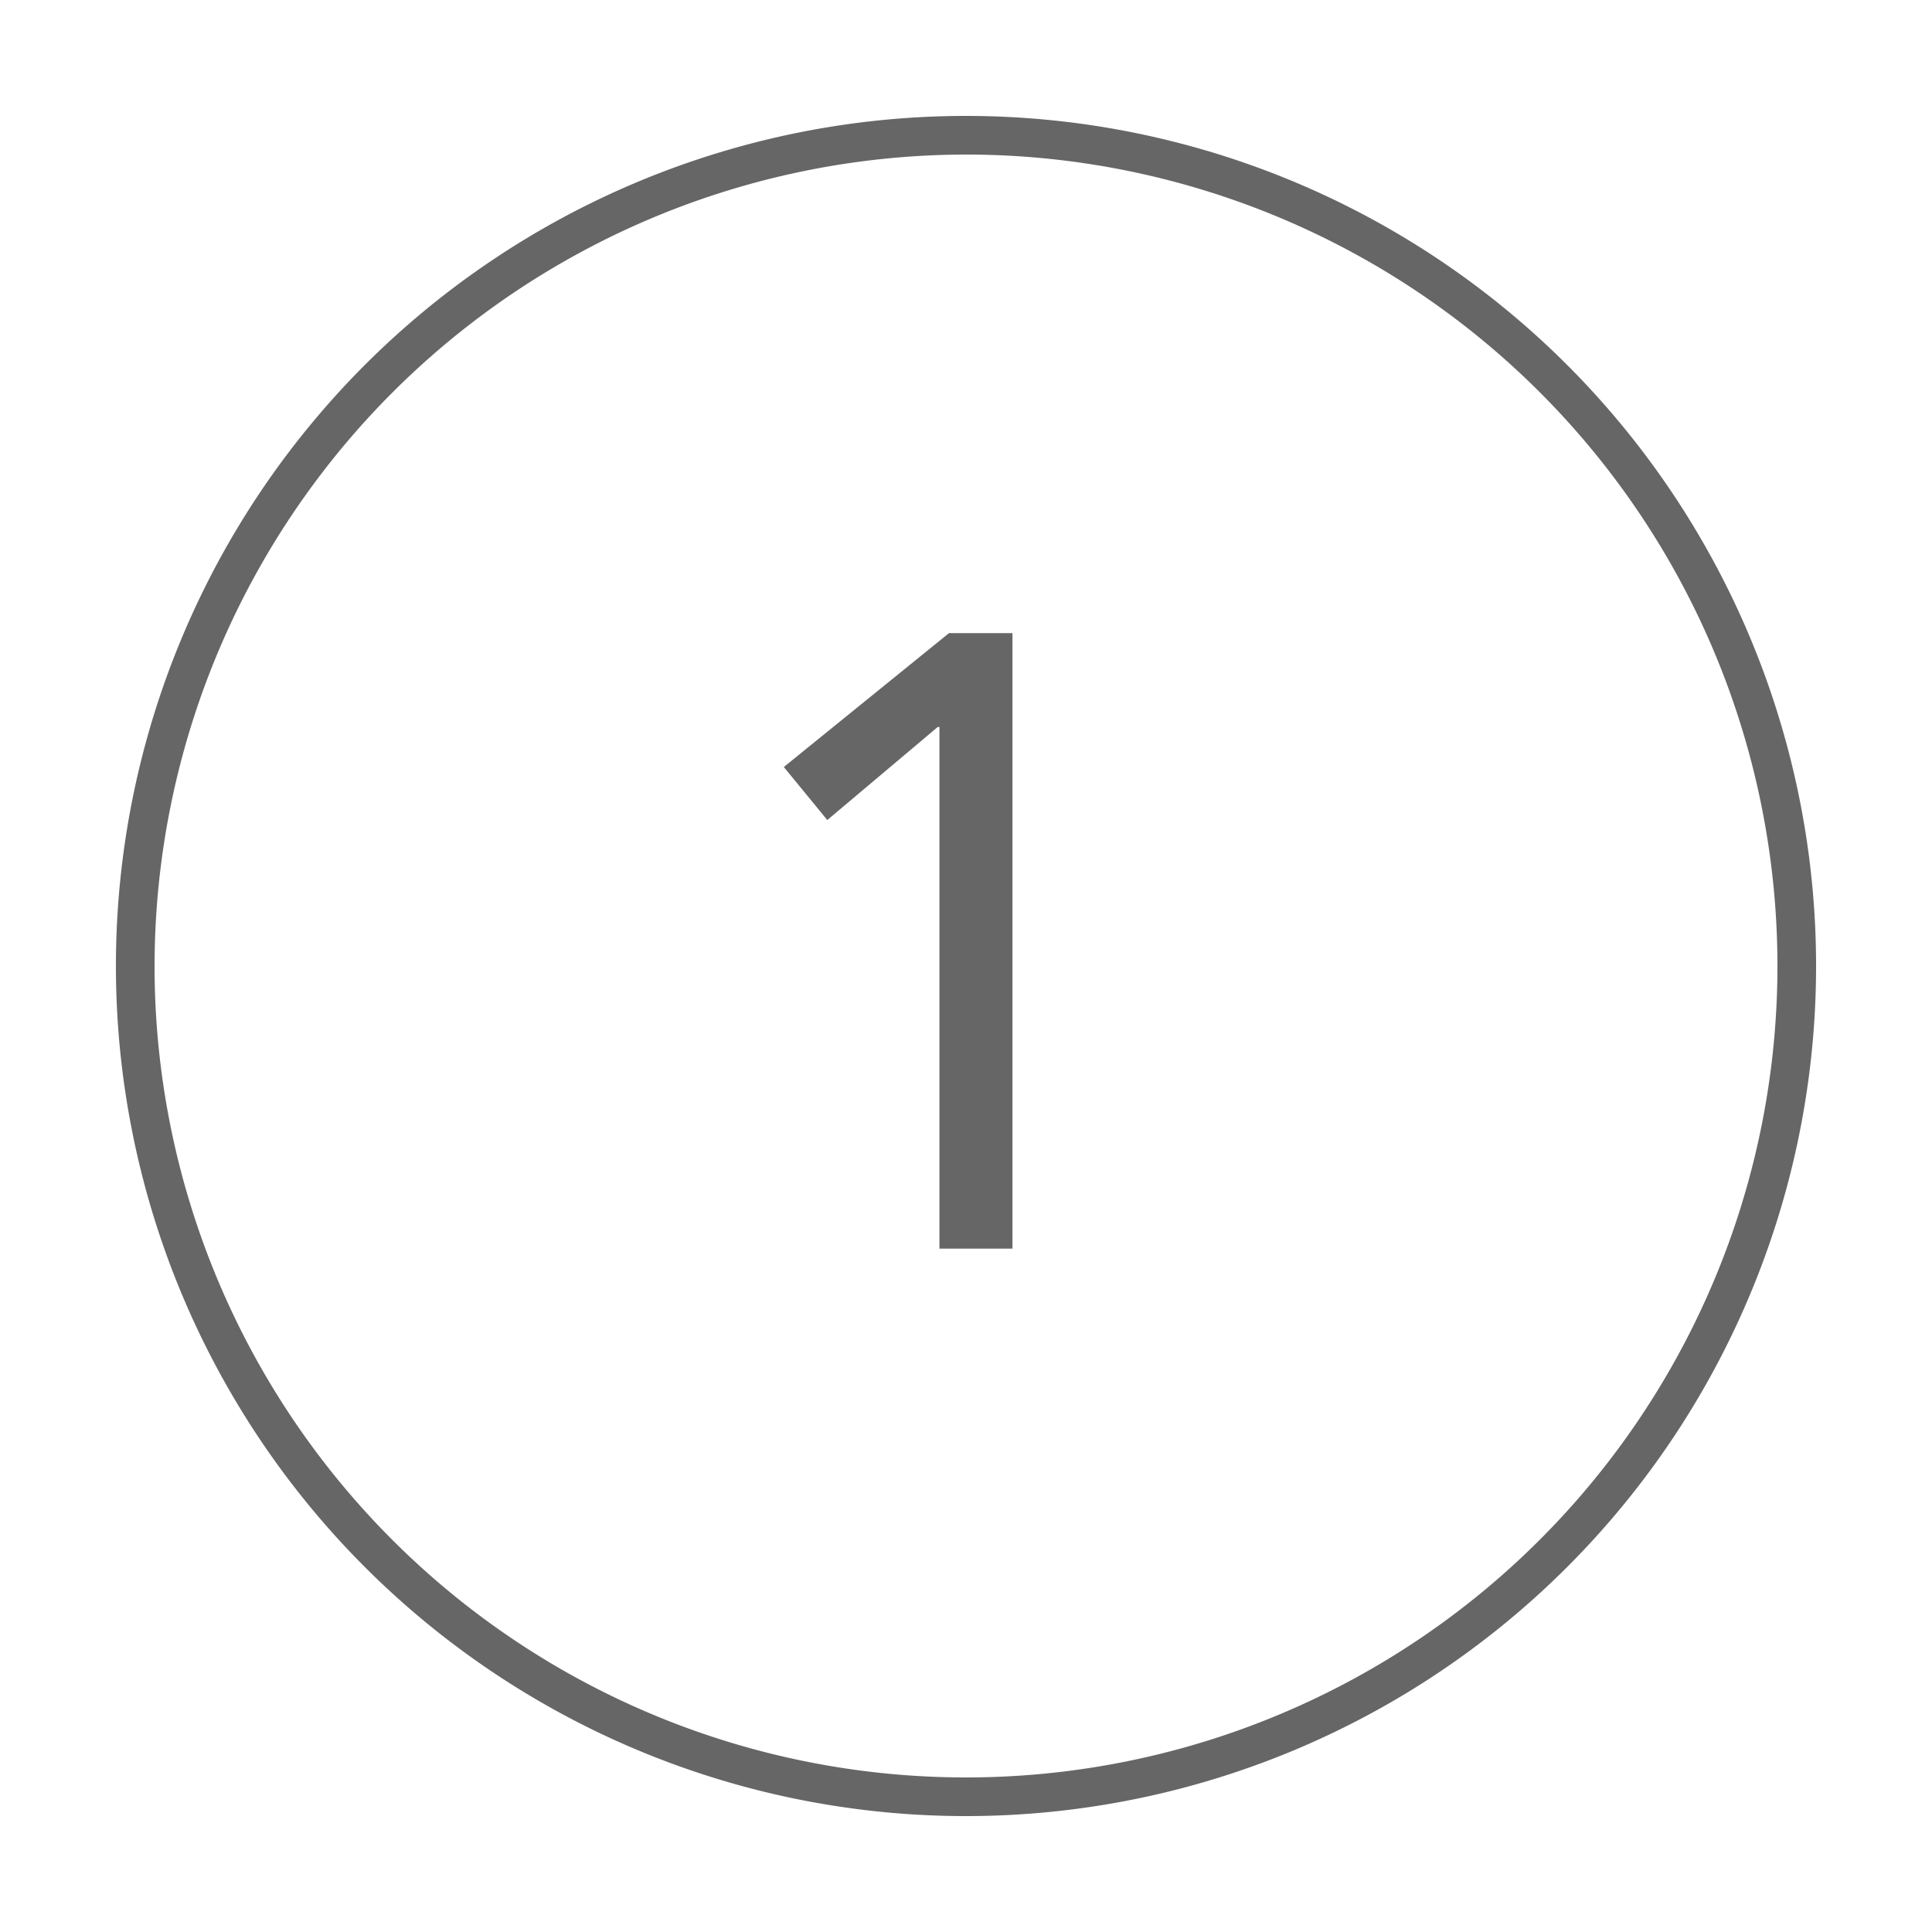 <svg id="Ebene_1" data-name="Ebene 1" xmlns="http://www.w3.org/2000/svg" viewBox="0 0 200 200"><defs><style>.cls-1{fill:#666;}</style></defs><title>Zeichenfläche 1</title><path class="cls-1" d="M100,16a84,84,0,1,1-84,84,84.09,84.09,0,0,1,84-84m0-4a88,88,0,1,0,88,88,88,88,0,0,0-88-88Z"/><path class="cls-1" d="M104.81,129.26H97.25v-54h-.18L85.64,84.89l-4.5-5.49,17.1-13.86h6.57Z"/></svg>